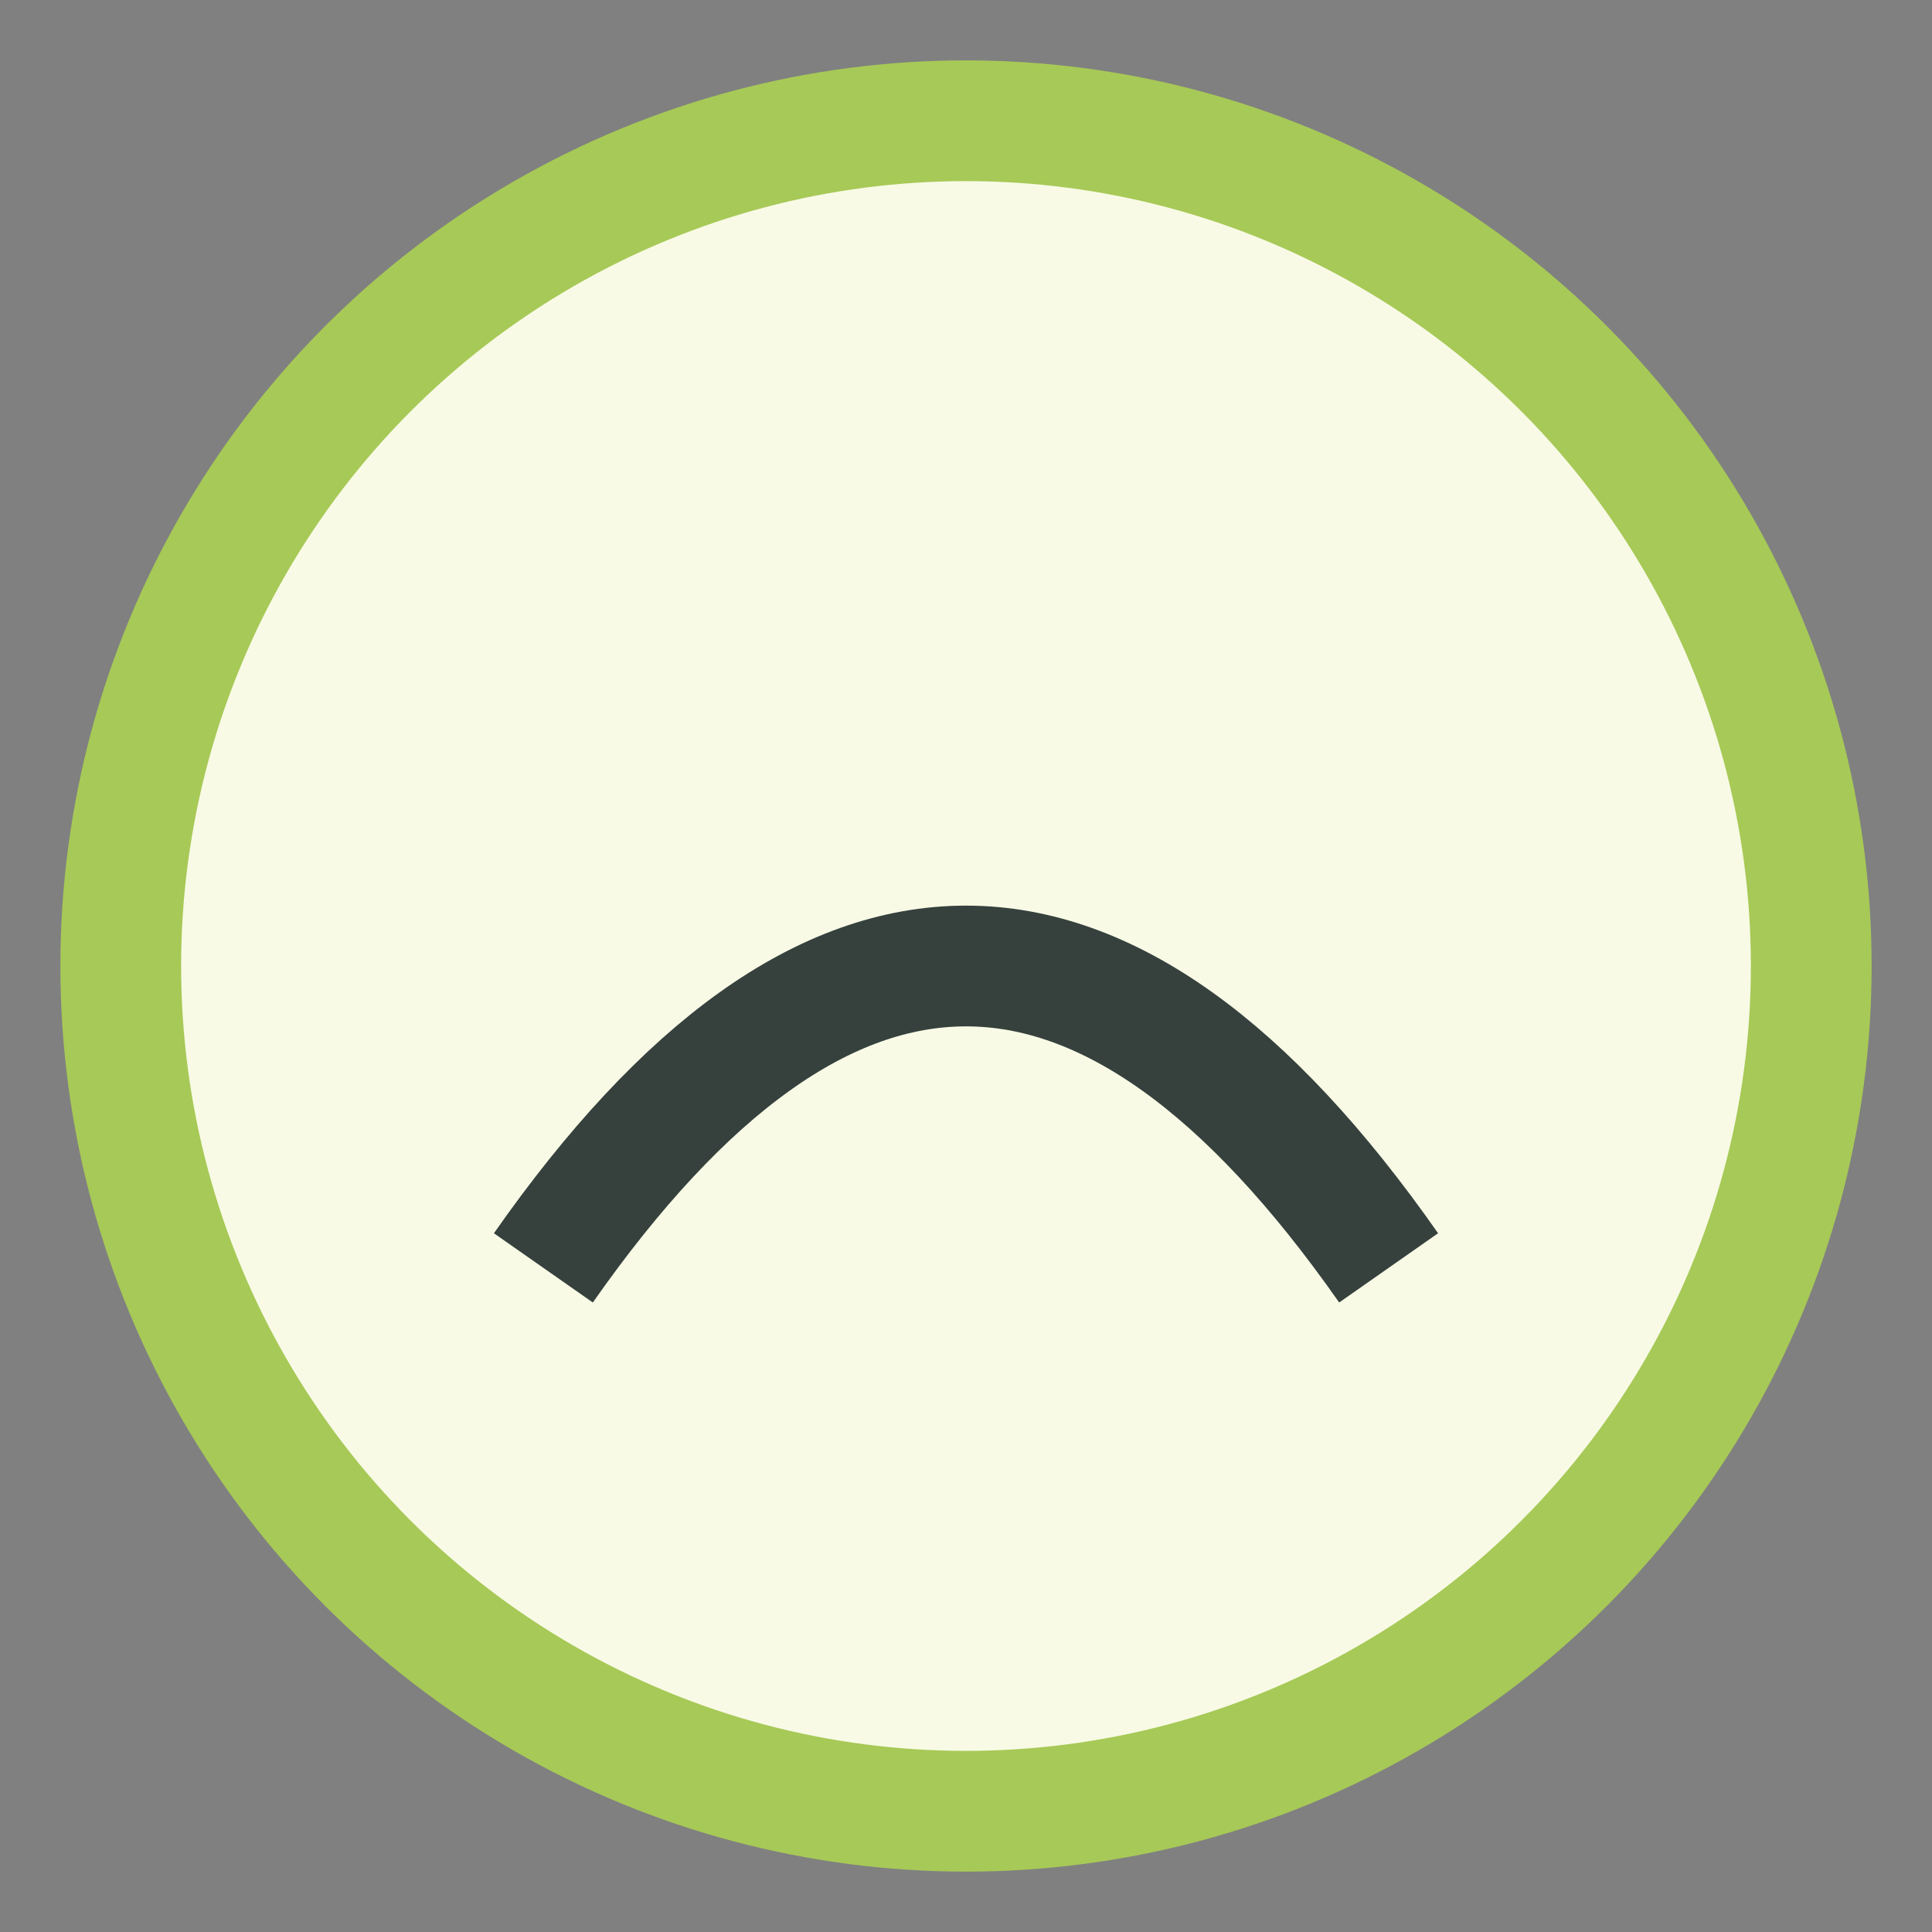<?xml version="1.0" encoding="UTF-8"?>
<svg xmlns="http://www.w3.org/2000/svg" width="32" height="32" viewBox="0 0 32 32"><rect x="0" y="0" width="32" height="32" fill="#808080" stroke="none"/><circle cx="16" cy="16" r="14" fill="#F8FAE5" stroke="#A7C957" stroke-width="2"/><path d="M9 21q7-10 14 0" fill="none" stroke="#36413E" stroke-width="2"/></svg>